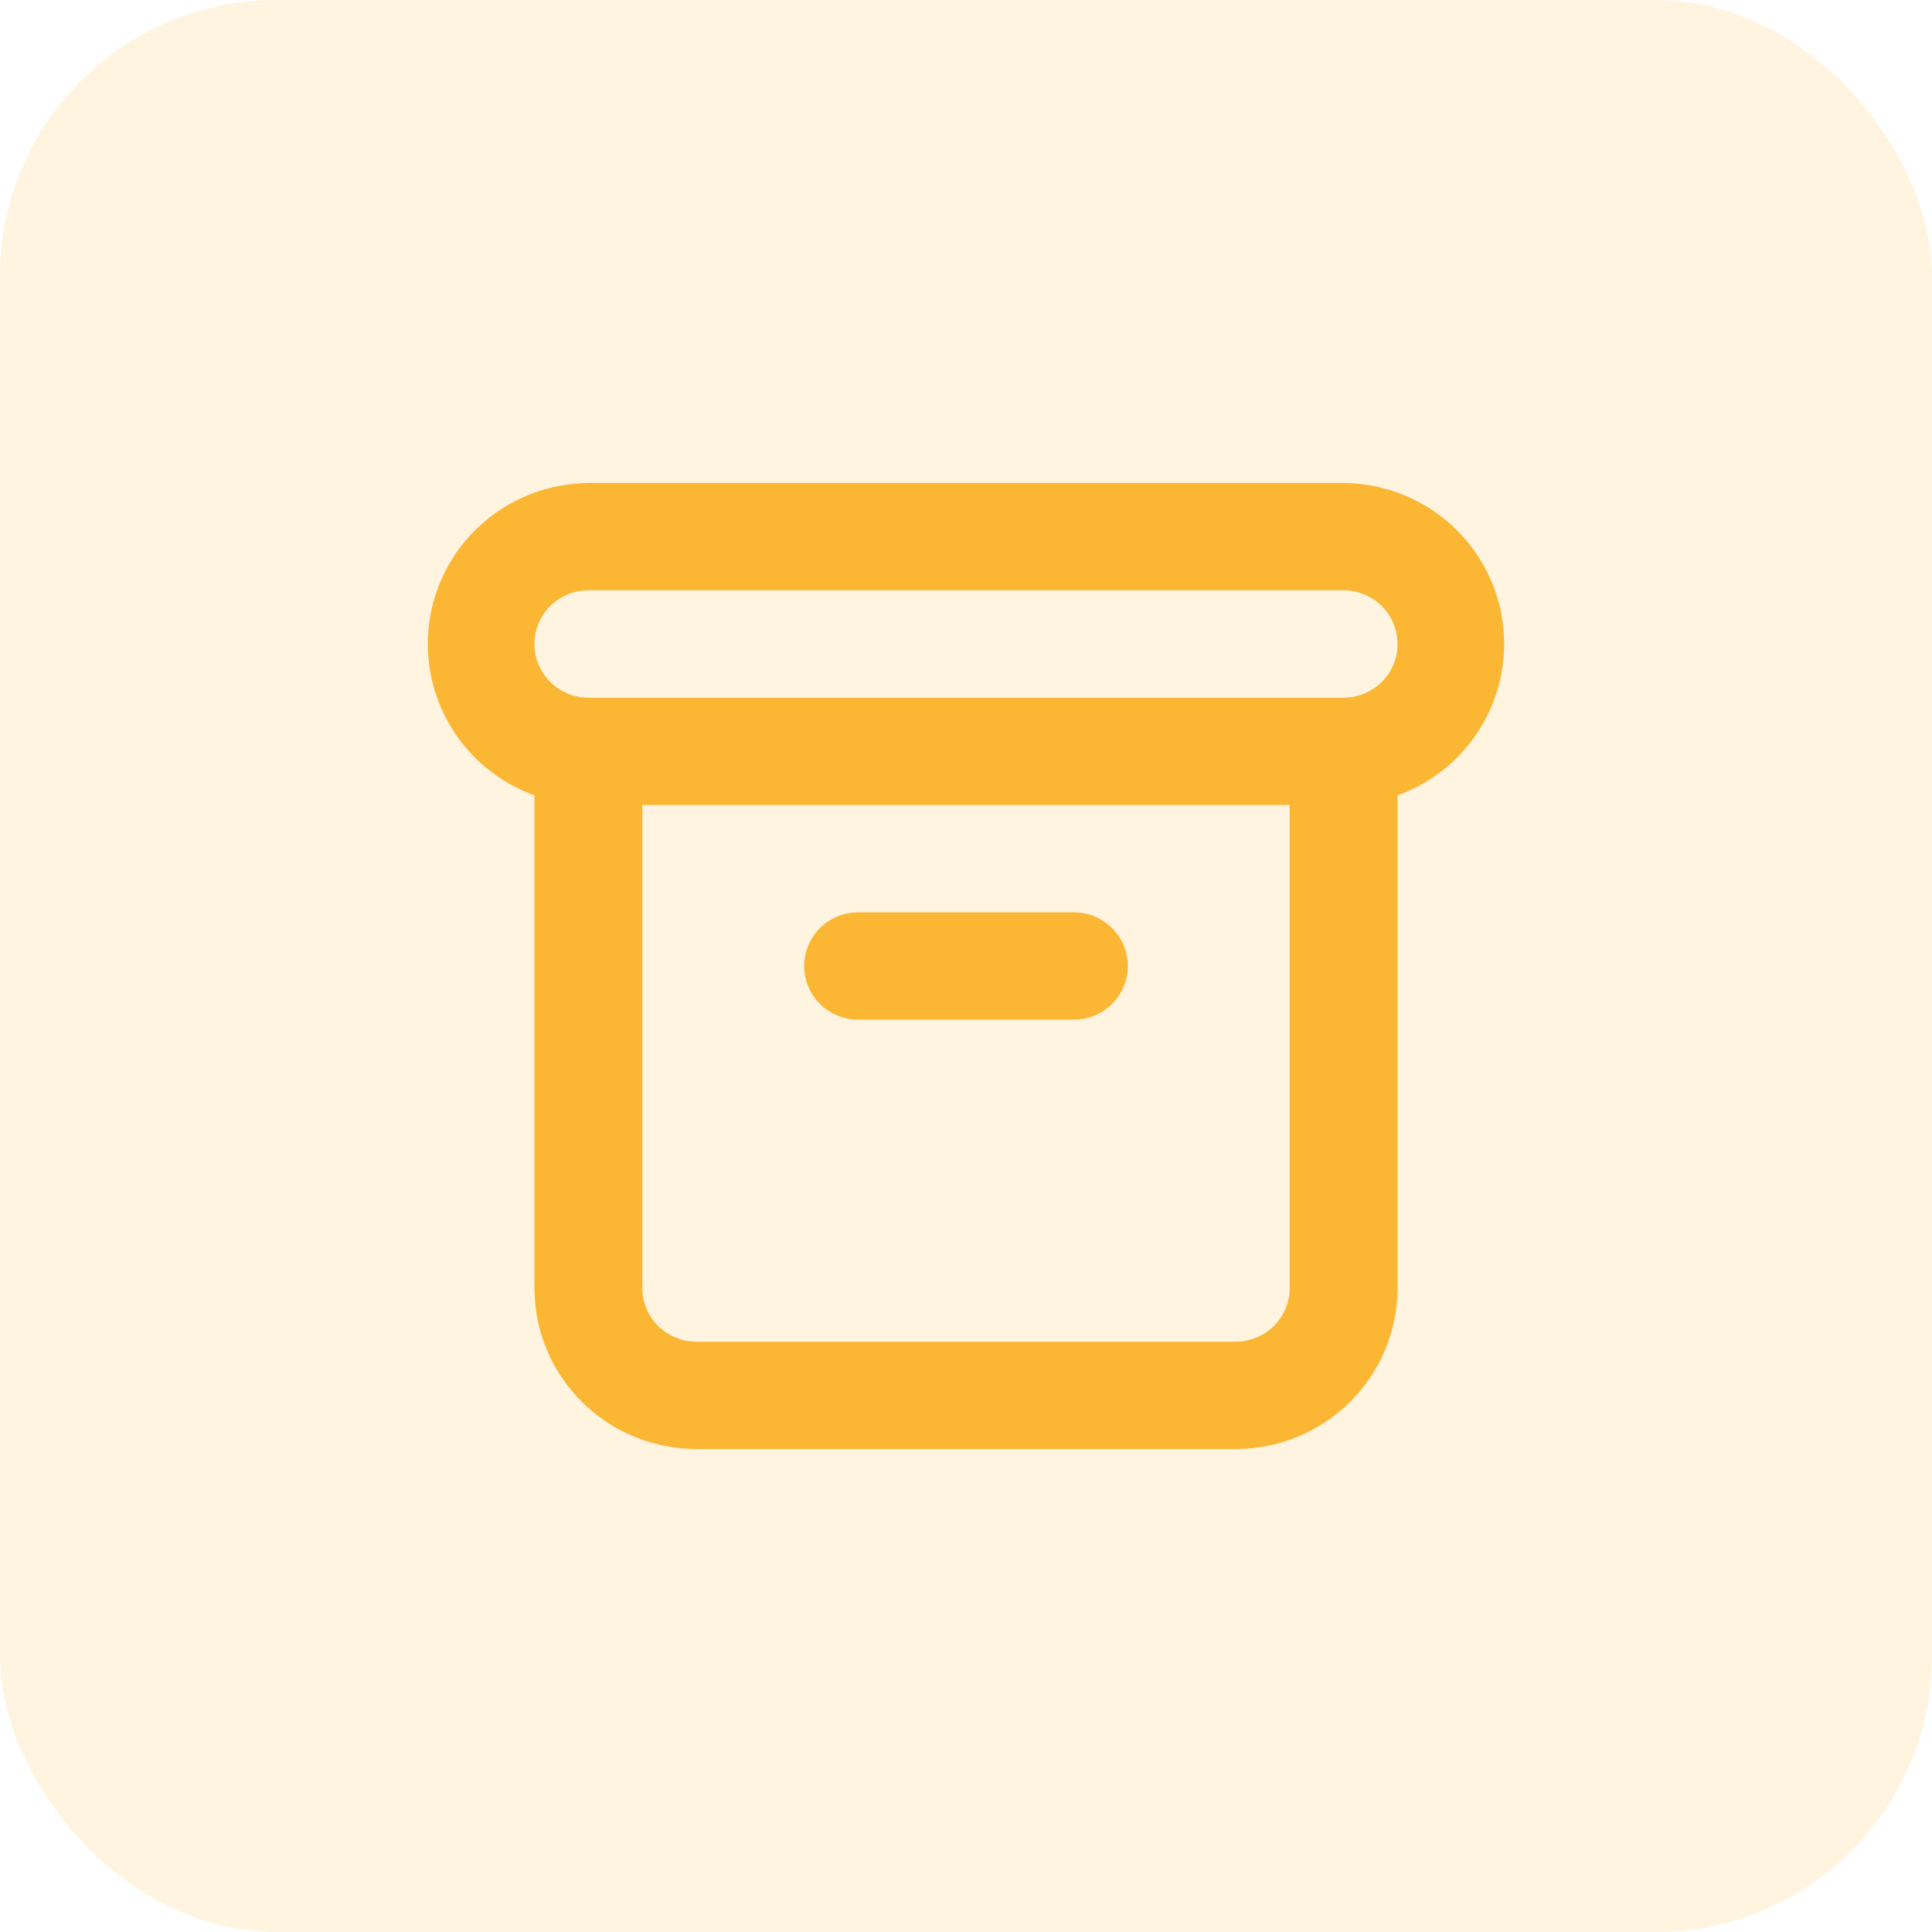 <svg width="70" height="70" viewBox="0 0 70 70" fill="none" xmlns="http://www.w3.org/2000/svg">
<rect width="70" height="70" rx="10" fill="#FBB634" fill-opacity="0.15"/>
<path d="M31.091 36.944H38.909C39.428 36.944 39.925 36.74 40.291 36.375C40.658 36.01 40.864 35.516 40.864 35C40.864 34.484 40.658 33.99 40.291 33.625C39.925 33.26 39.428 33.056 38.909 33.056H31.091C30.573 33.056 30.075 33.26 29.709 33.625C29.342 33.99 29.136 34.484 29.136 35C29.136 35.516 29.342 36.01 29.709 36.375C30.075 36.74 30.573 36.944 31.091 36.944ZM48.682 17.5H21.318C19.943 17.511 18.615 18.002 17.567 18.887C16.519 19.773 15.818 20.997 15.585 22.345C15.352 23.694 15.603 25.08 16.294 26.263C16.984 27.446 18.071 28.35 19.364 28.817V46.667C19.364 48.214 19.981 49.697 21.081 50.791C22.181 51.885 23.672 52.5 25.227 52.5H44.773C46.328 52.5 47.819 51.885 48.919 50.791C50.019 49.697 50.636 48.214 50.636 46.667V28.817C51.929 28.35 53.016 27.446 53.706 26.263C54.397 25.08 54.648 23.694 54.415 22.345C54.182 20.997 53.481 19.773 52.433 18.887C51.385 18.002 50.057 17.511 48.682 17.5ZM46.727 46.667C46.727 47.182 46.521 47.677 46.155 48.042C45.788 48.406 45.291 48.611 44.773 48.611H25.227C24.709 48.611 24.212 48.406 23.845 48.042C23.479 47.677 23.273 47.182 23.273 46.667V29.167H46.727V46.667ZM48.682 25.278H21.318C20.8 25.278 20.303 25.073 19.936 24.708C19.57 24.344 19.364 23.849 19.364 23.333C19.364 22.818 19.57 22.323 19.936 21.958C20.303 21.594 20.8 21.389 21.318 21.389H48.682C49.2 21.389 49.697 21.594 50.064 21.958C50.431 22.323 50.636 22.818 50.636 23.333C50.636 23.849 50.431 24.344 50.064 24.708C49.697 25.073 49.2 25.278 48.682 25.278Z" fill="#FBB634"/>
</svg>
